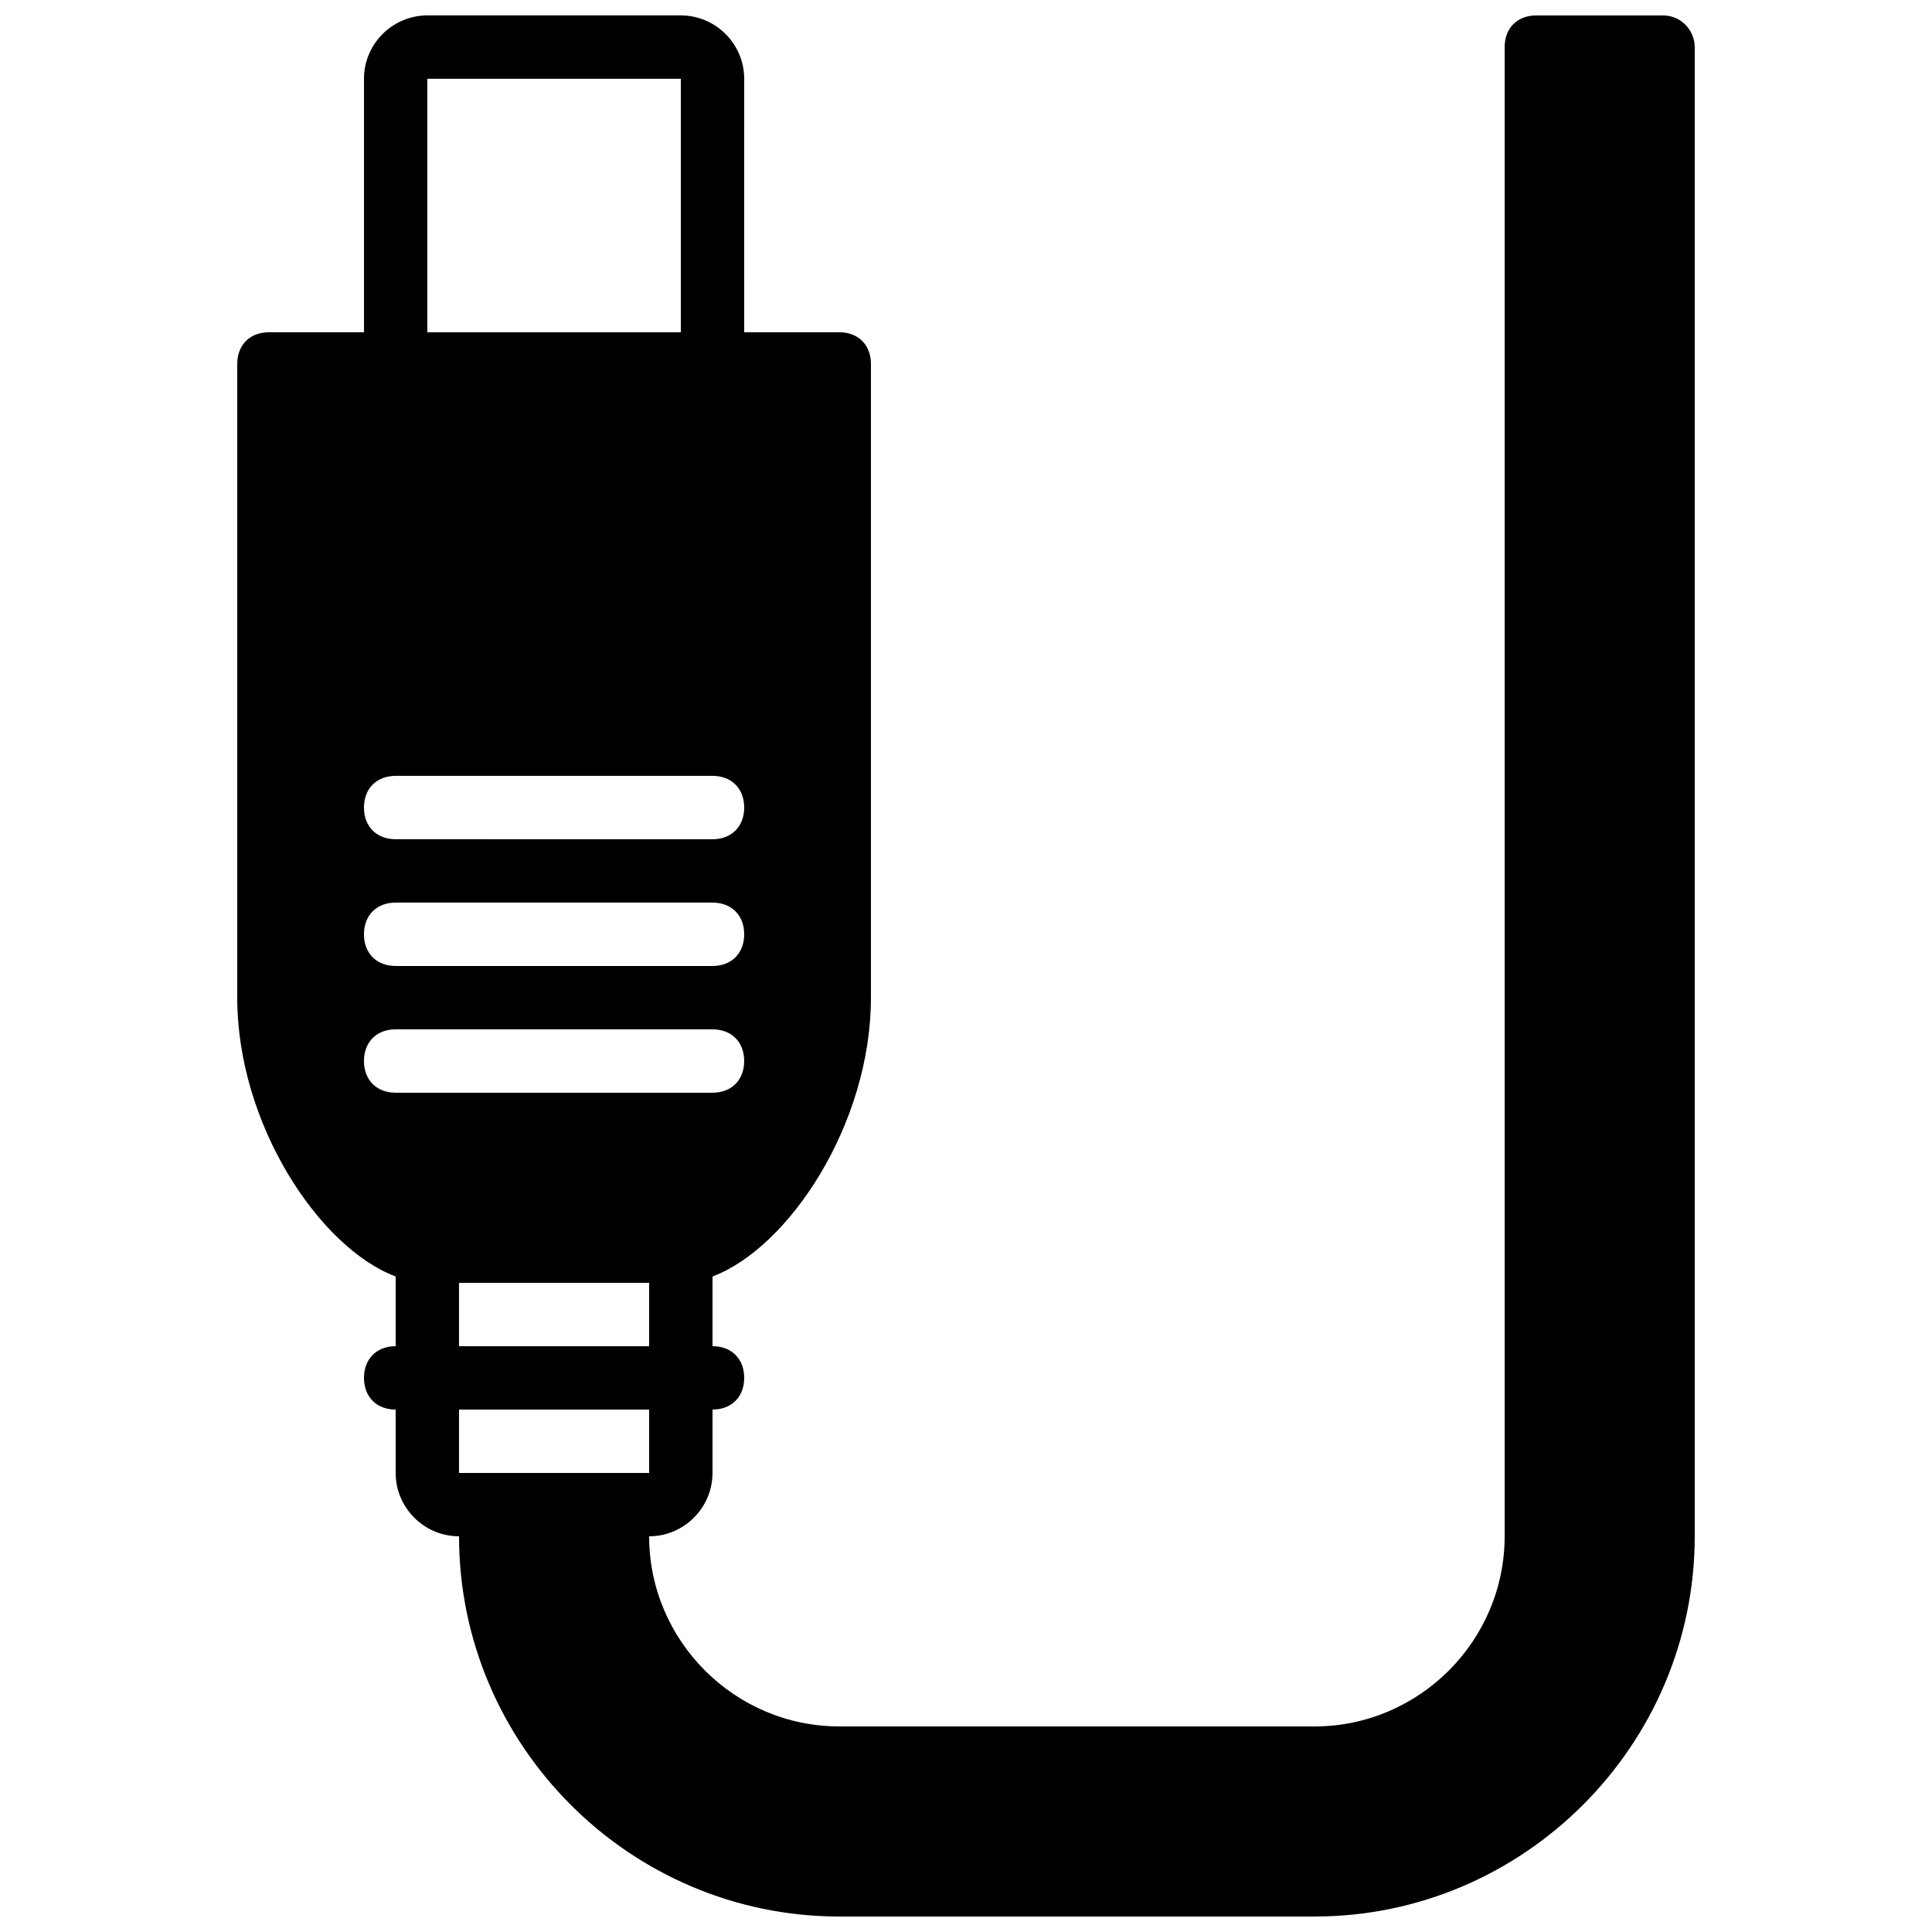<?xml version="1.0" encoding="UTF-8"?>
<!-- Uploaded to: SVG Repo, www.svgrepo.com, Generator: SVG Repo Mixer Tools -->
<svg width="800px" height="800px" version="1.1" viewBox="144 144 512 512" xmlns="http://www.w3.org/2000/svg">
 <defs>
  <clipPath id="a">
   <path d="m206 148.09h388v503.81h-388z"/>
  </clipPath>
 </defs>
 <g clip-path="url(#a)">
  <path d="m584.73 148.09h-33.586c-5.039 0-8.398 3.359-8.398 8.398v394.65c0 27.711-22.672 50.383-50.383 50.383l-125.95-0.004c-27.711 0-50.383-22.672-50.383-50.383 9.238 0 16.793-7.559 16.793-16.793v-16.793c5.039 0 8.398-3.359 8.398-8.398s-3.359-8.398-8.398-8.398v-18.473c20.152-7.559 41.984-40.305 41.984-73.891l0.004-167.94c0-5.039-3.359-8.398-8.398-8.398h-25.191l0.004-67.172c0-9.238-7.559-16.793-16.793-16.793h-67.176c-9.238 0-16.797 7.559-16.797 16.793v67.176h-25.188c-5.039 0-8.398 3.359-8.398 8.398v167.94c0 33.586 21.832 66.336 41.984 73.891v18.473c-5.039 0-8.398 3.359-8.398 8.398 0 5.039 3.359 8.398 8.398 8.398v16.793c0 9.238 7.559 16.793 16.793 16.793 0 55.418 45.344 100.76 100.76 100.76h125.95c55.418 0 100.76-45.344 100.76-100.76v-394.65c0-4.199-3.359-8.398-8.395-8.398zm-327.48 16.793h67.176v67.176h-67.176zm-8.398 184.73h83.969c5.039 0 8.398 3.359 8.398 8.398s-3.359 8.398-8.398 8.398l-83.969-0.004c-5.039 0-8.398-3.359-8.398-8.398 0-5.035 3.359-8.395 8.398-8.395zm0 33.586h83.969c5.039 0 8.398 3.359 8.398 8.398 0 5.039-3.359 8.398-8.398 8.398h-83.969c-5.039 0-8.398-3.359-8.398-8.398 0-5.039 3.359-8.398 8.398-8.398zm0 50.383c-5.039 0-8.398-3.359-8.398-8.398s3.359-8.398 8.398-8.398h83.969c5.039 0 8.398 3.359 8.398 8.398s-3.359 8.398-8.398 8.398zm67.176 67.176h-50.383v-16.793h50.383zm-41.984 33.586h-8.398v-16.793h50.383v16.793z"/>
 </g>
</svg>